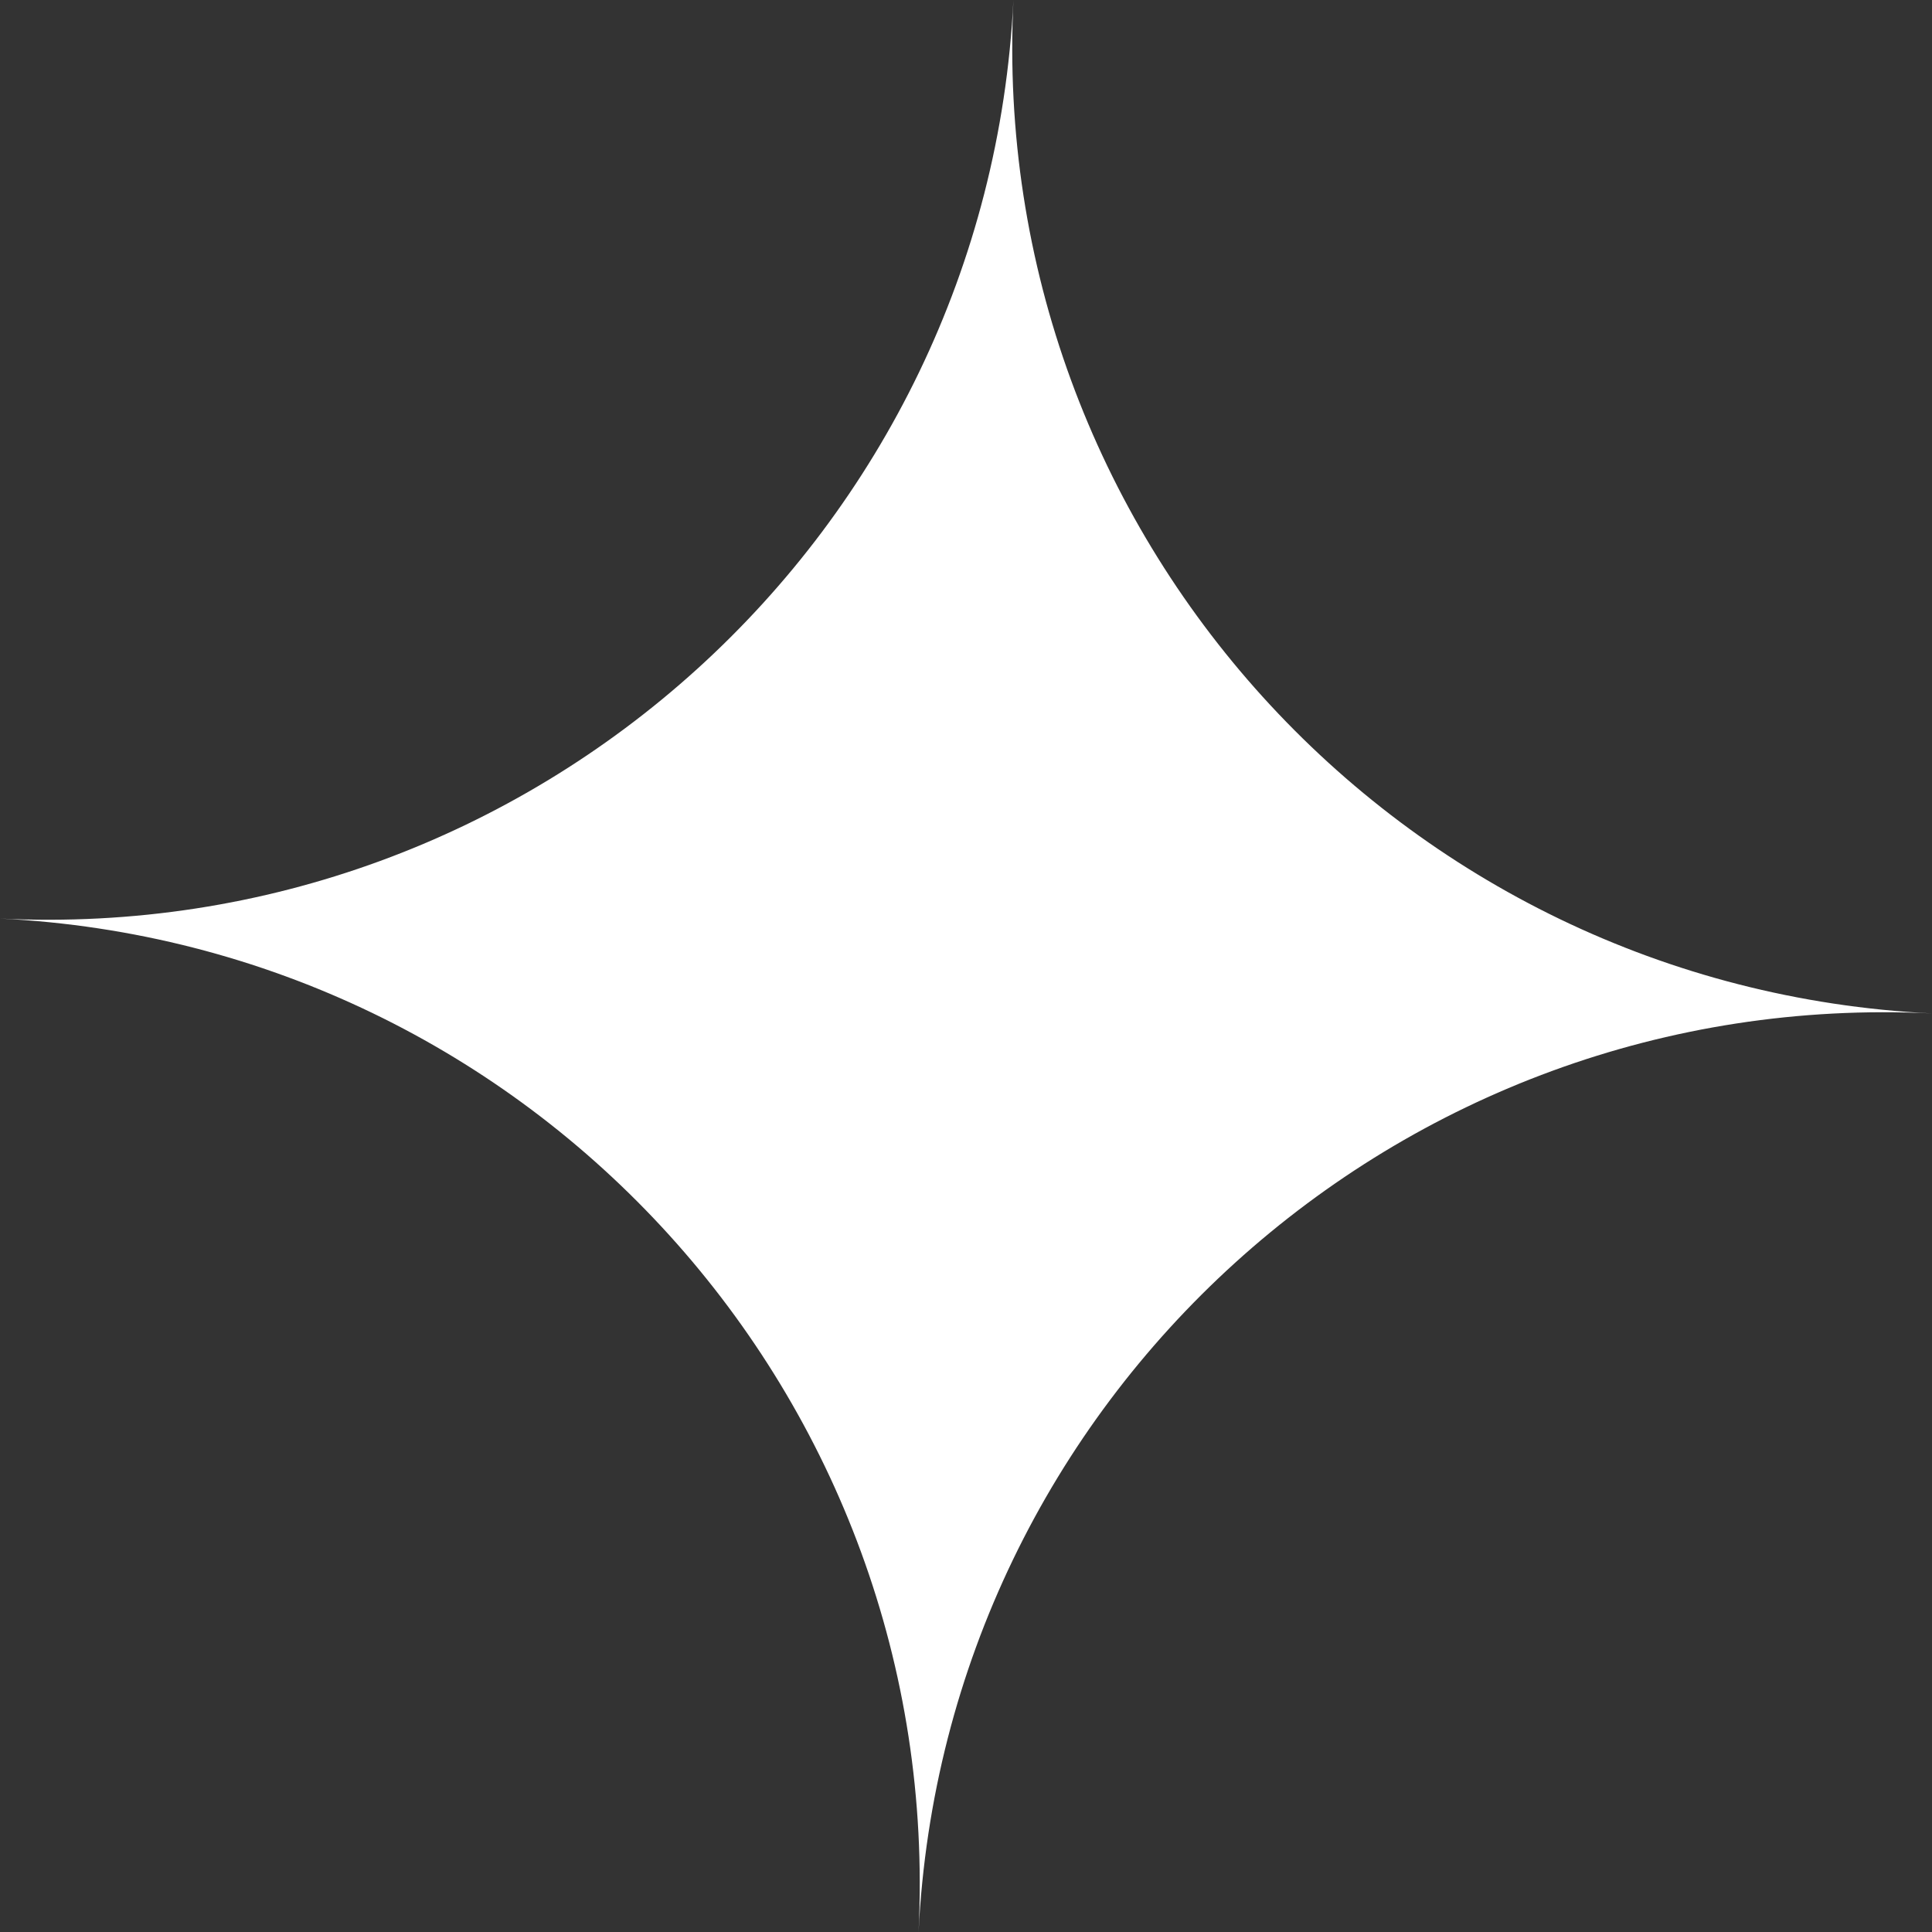 <?xml version="1.0" encoding="UTF-8"?> <svg xmlns="http://www.w3.org/2000/svg" width="51" height="51" viewBox="0 0 51 51" fill="none"><rect x="0" y="0" width="51" height="51" fill="#333333" stroke="none"/><path d="M51 26.752C36.917 26.06 26.06 14.083 26.752 0C26.06 14.083 14.083 24.94 0 24.248C14.083 24.94 24.94 36.917 24.248 51C24.94 36.917 36.917 26.06 51 26.752Z" fill="white"></path></svg> 